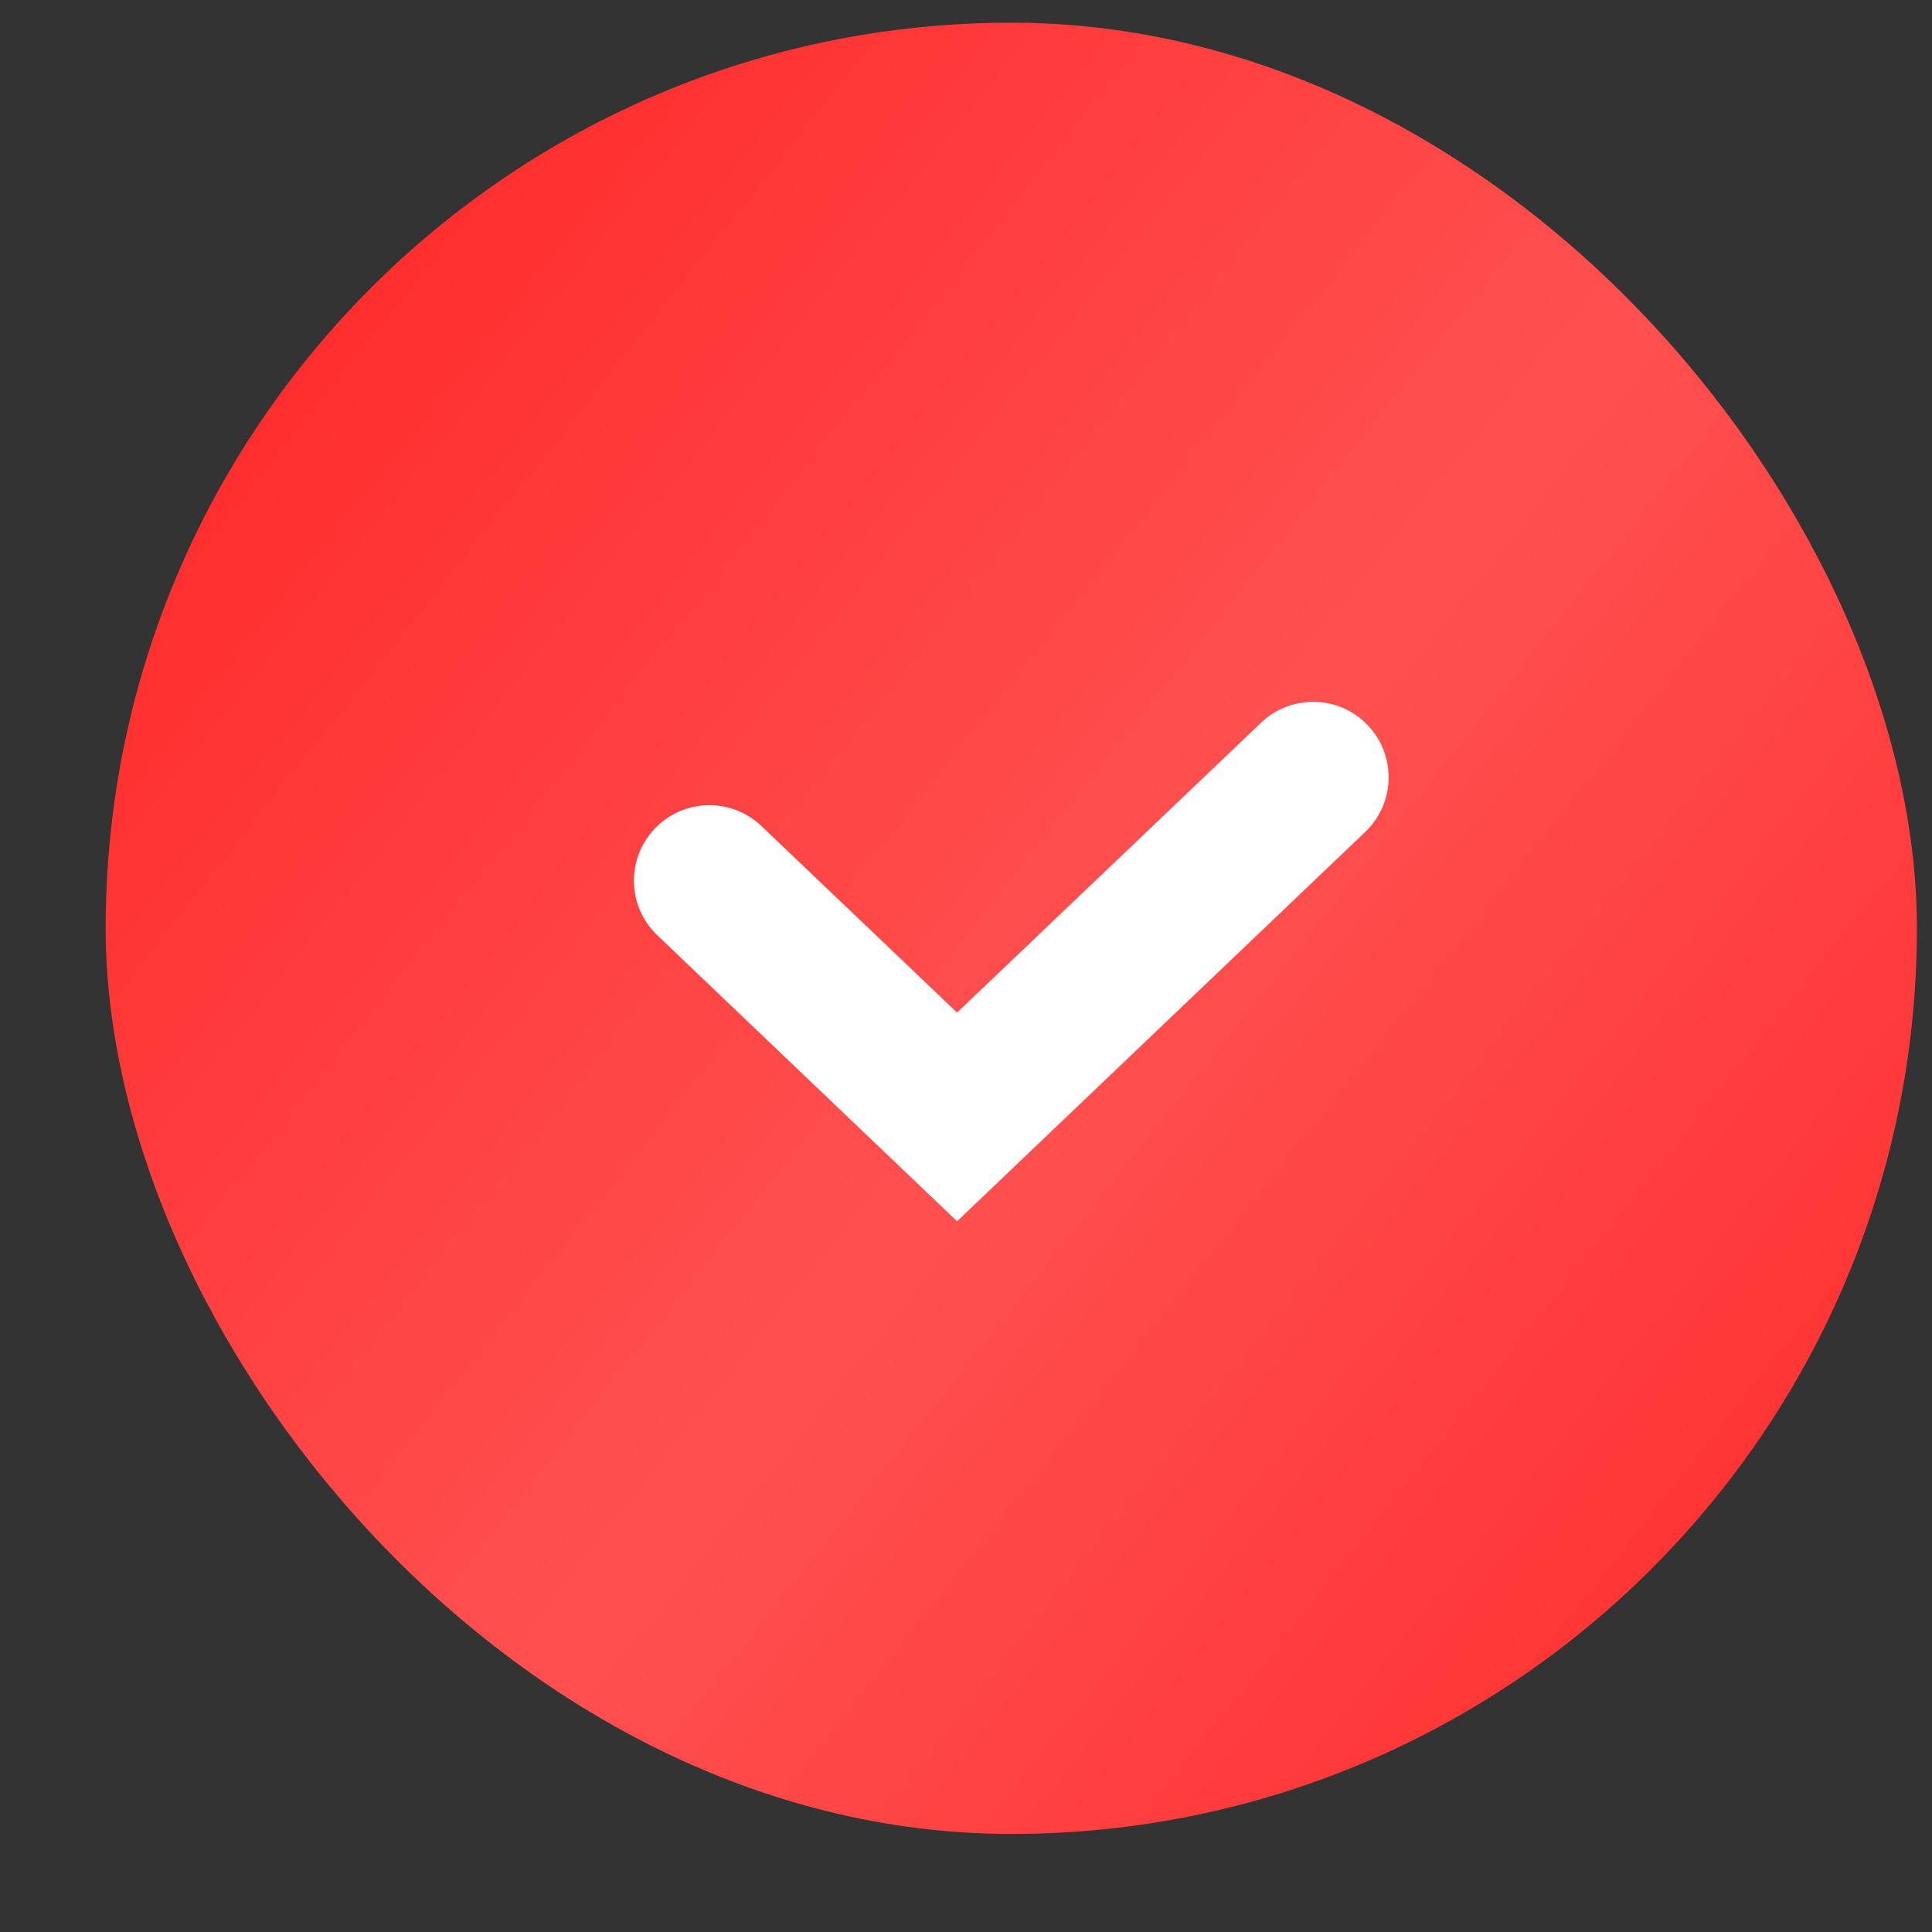 <?xml version="1.0" encoding="UTF-8"?> <svg xmlns="http://www.w3.org/2000/svg" width="16" height="16" viewBox="0 0 16 16" fill="none"><rect x="0" y="0" width="16" height="16" fill="#333333" stroke="none"/><rect x="0.875" y="0.188" width="15" height="15" rx="7.5" fill="url(#paint0_radial_5926_5358)"></rect><path fill-rule="evenodd" clip-rule="evenodd" d="M11.327 6.006C11.566 6.256 11.556 6.652 11.306 6.89L7.926 10.114L5.444 7.746C5.194 7.508 5.184 7.112 5.423 6.862C5.661 6.612 6.057 6.603 6.306 6.841L7.926 8.386L10.444 5.985C10.693 5.747 11.089 5.756 11.327 6.006Z" fill="white"></path><defs><radialGradient id="paint0_radial_5926_5358" cx="0" cy="0" r="1" gradientUnits="userSpaceOnUse" gradientTransform="translate(8.375 9.044) rotate(38.938) scale(9.642 580.716)"><stop stop-color="#FF5050"></stop><stop offset="1" stop-color="#FF2929"></stop></radialGradient></defs></svg> 